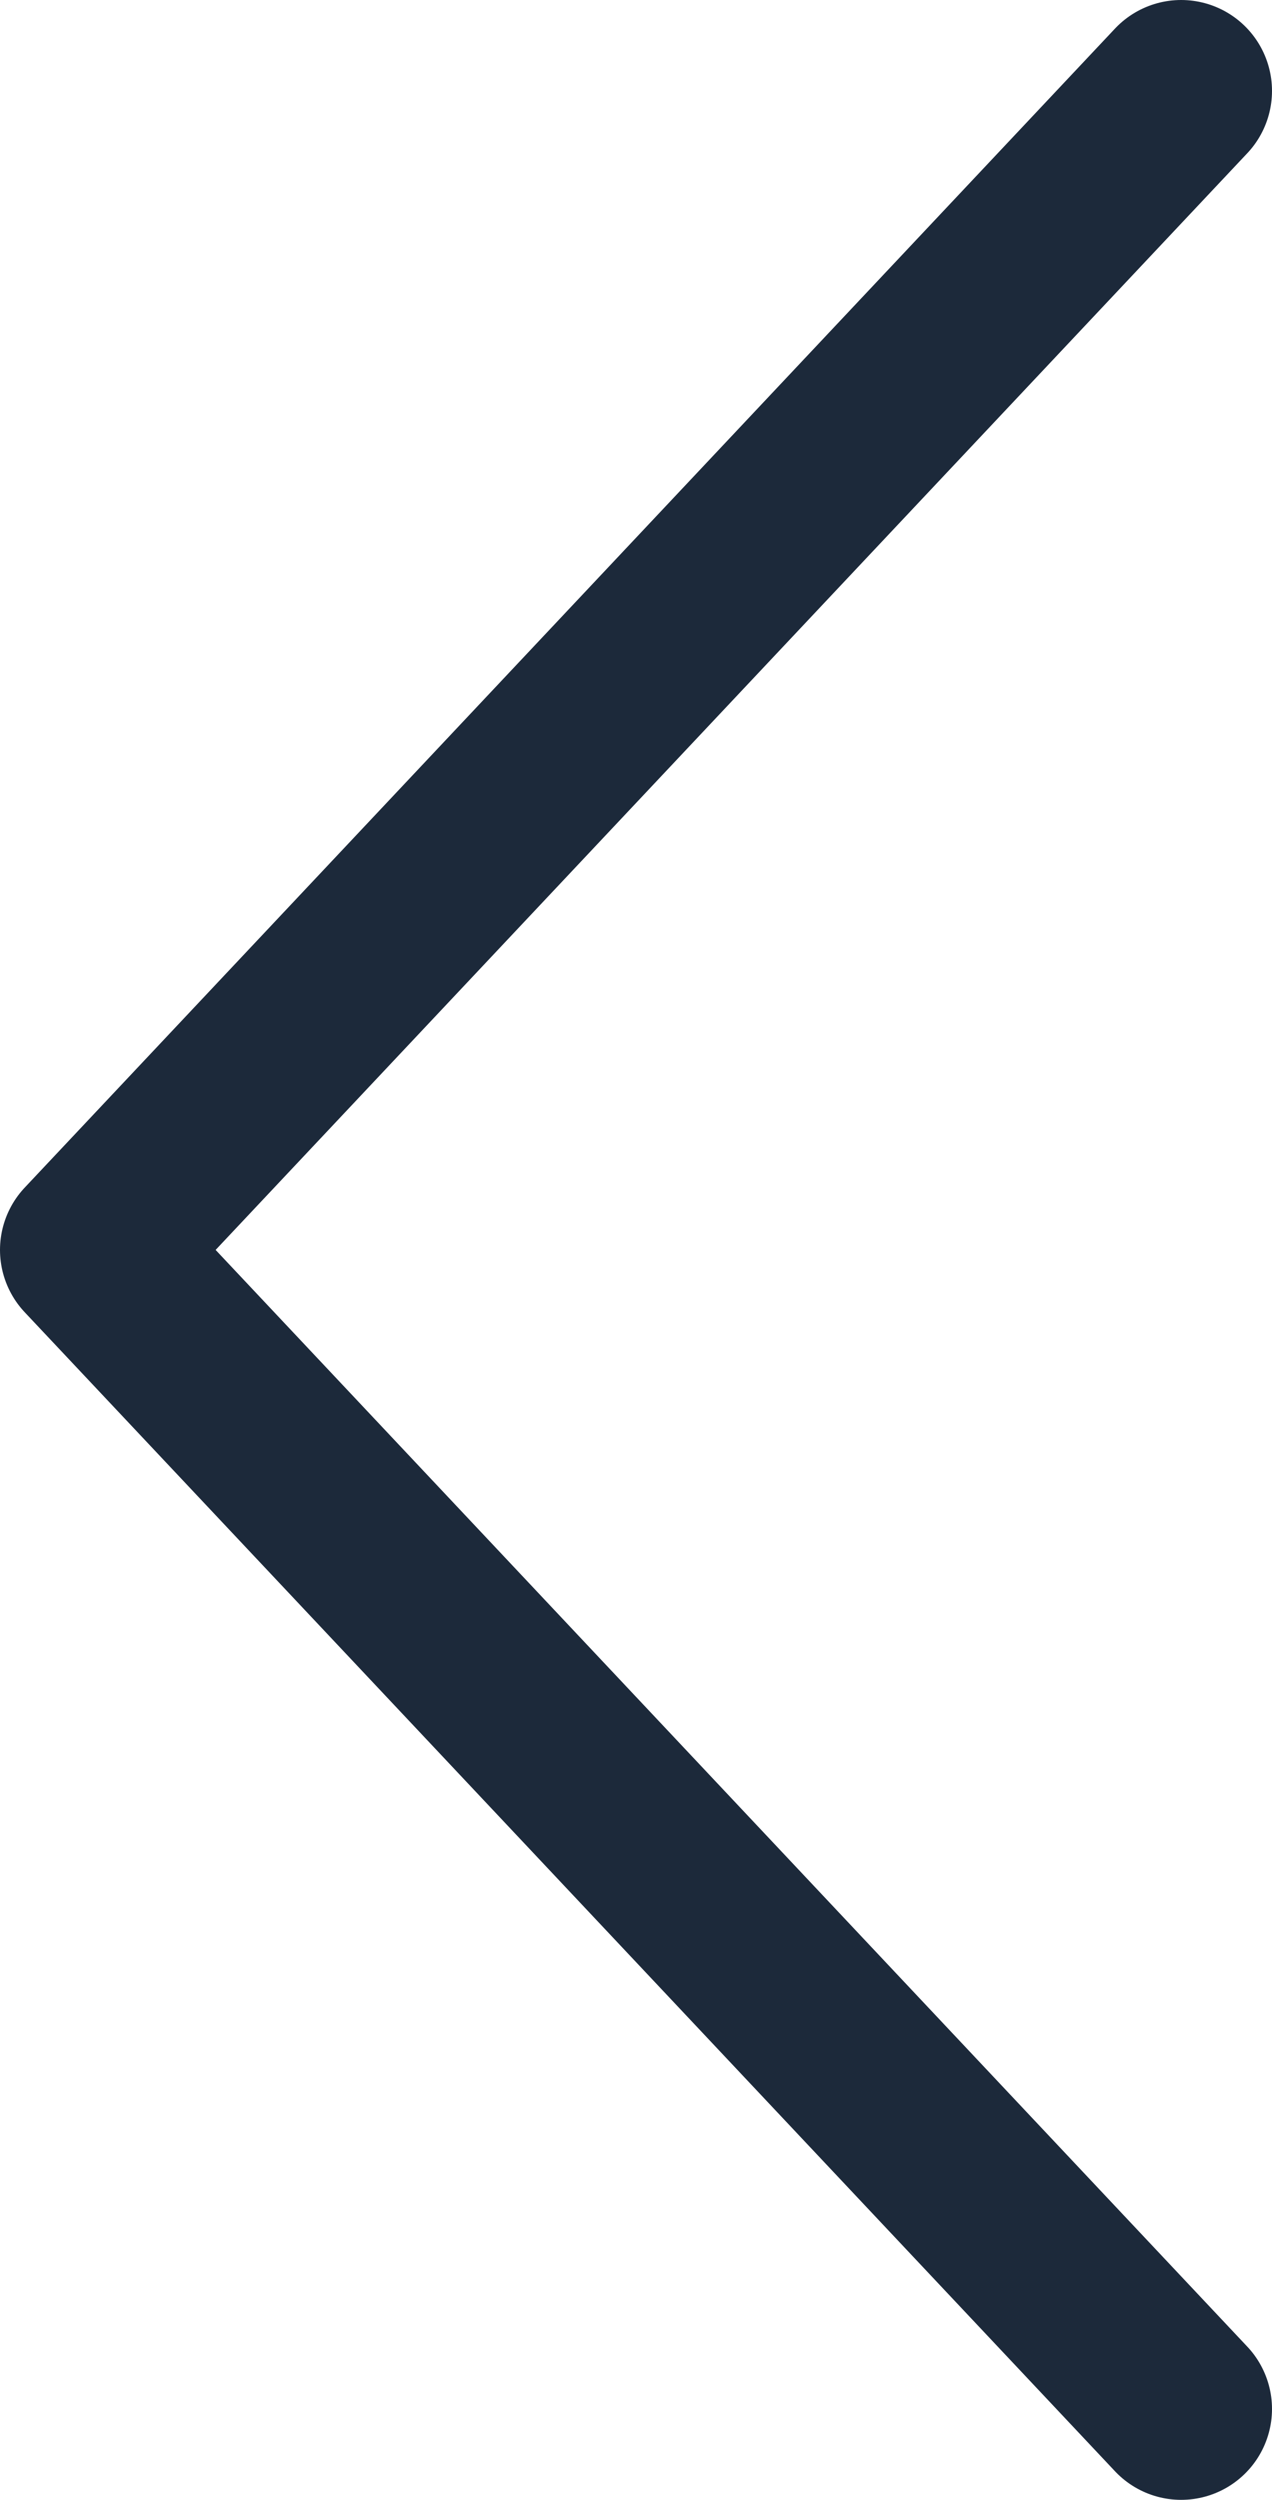 <svg width="28" height="55" viewBox="0 0 28 55" fill="none" xmlns="http://www.w3.org/2000/svg">
<path d="M26 2L2 27.5L26 53" stroke="#1C293A" stroke-width="4" stroke-linecap="round" stroke-linejoin="round"/>
</svg>
